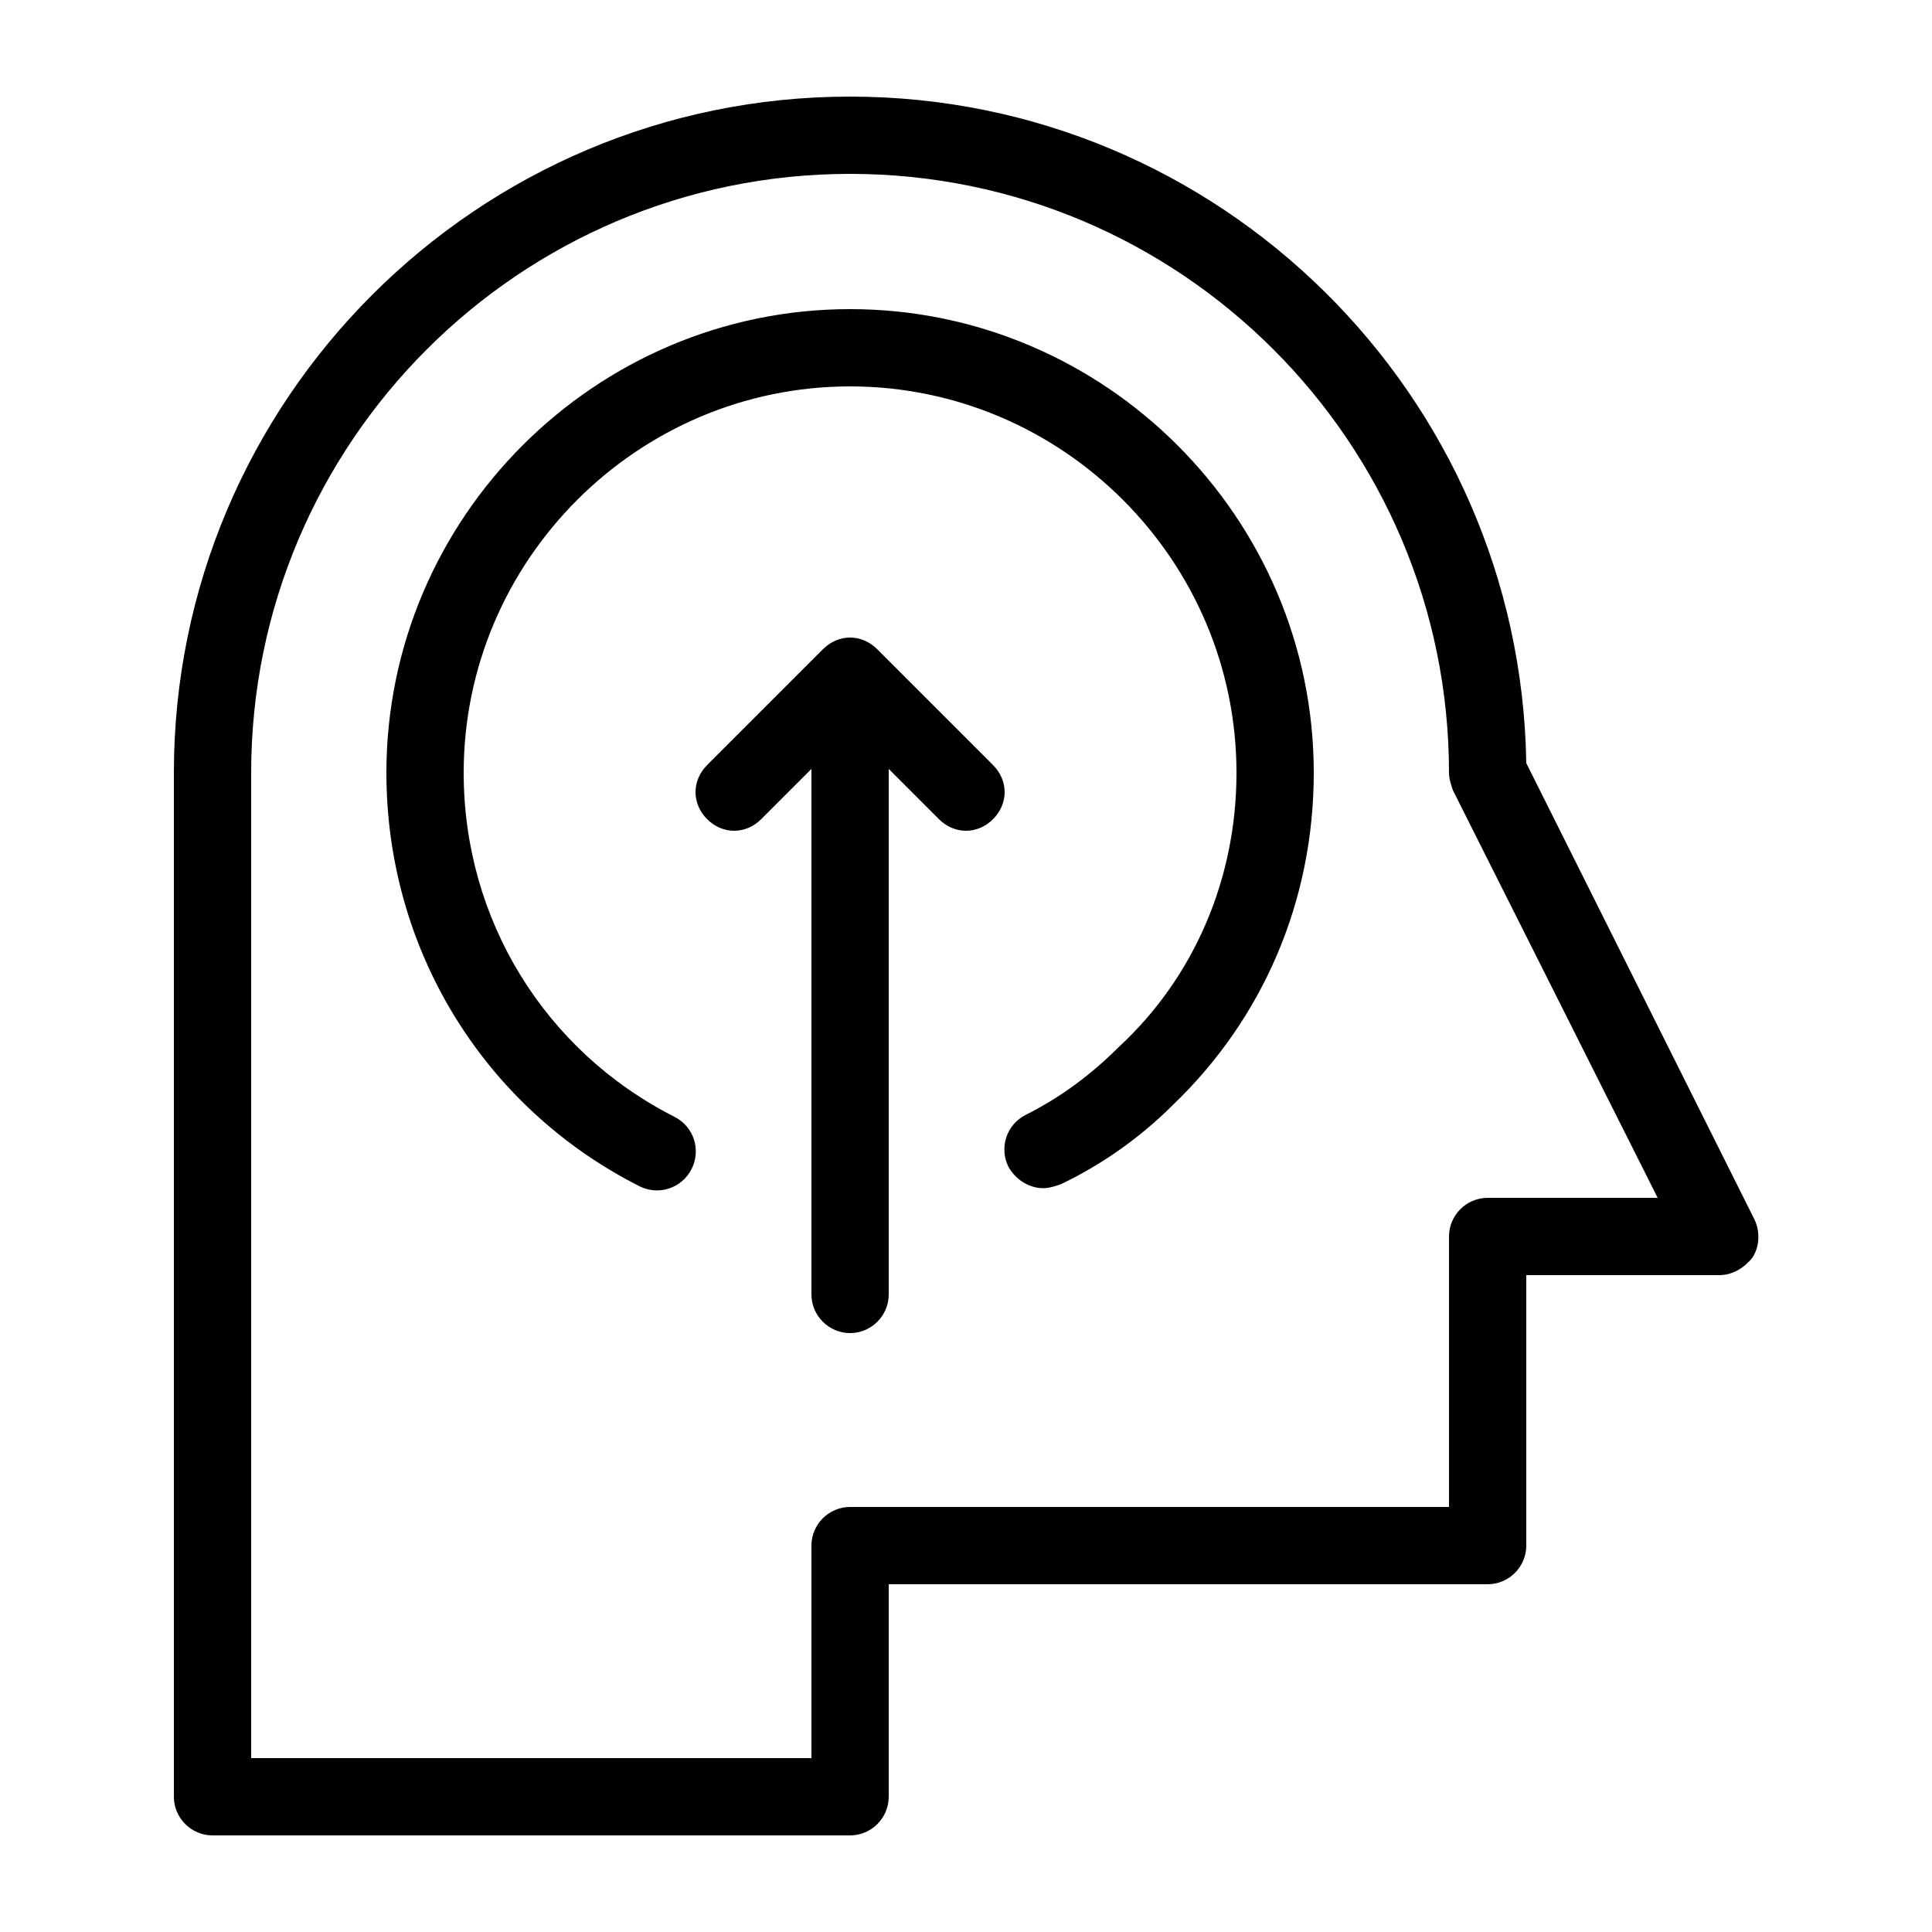 <?xml version="1.0" encoding="UTF-8"?> <!-- Generator: Adobe Illustrator 21.0.2, SVG Export Plug-In . SVG Version: 6.00 Build 0) --> <svg xmlns="http://www.w3.org/2000/svg" xmlns:xlink="http://www.w3.org/1999/xlink" id="Layer_1" x="0px" y="0px" viewBox="0 0 100 100" style="enable-background:new 0 0 100 100;" xml:space="preserve"> <path d="M90.8,63.1L79,39.5C78.7,20.4,63.1,5,44,5C24.7,5,9,20.7,9,40v53c0,1.1,0.9,2,2,2h33c1.1,0,2-0.9,2-2V82h31c1.1,0,2-0.9,2-2 V66h10c0.7,0,1.3-0.4,1.7-0.9C91.1,64.5,91.1,63.7,90.8,63.1z M77,62c-1.1,0-2,0.9-2,2v14H44c-1.1,0-2,0.9-2,2v11H13V40 C13,22.9,26.9,9,44,9c17.1,0,31,13.9,31,31c0,0.3,0.1,0.6,0.2,0.9L85.8,62H77z M68,40c0,6.6-2.6,12.7-7.3,17.2 c-1.7,1.7-3.7,3.1-5.8,4.1c-0.3,0.1-0.6,0.2-0.9,0.2c-0.7,0-1.4-0.4-1.8-1.1c-0.5-1-0.1-2.2,0.9-2.7c1.8-0.9,3.4-2.1,4.8-3.5 C61.8,50.6,64,45.5,64,40c0-11-9-20-20-20c-11,0-20,9-20,20c0,7.6,4.2,14.4,10.9,17.8c1,0.5,1.4,1.7,0.9,2.7s-1.7,1.4-2.7,0.9 C25,57.3,20,49.1,20,40c0-13.2,10.8-24,24-24C57.2,16,68,26.8,68,40z M51.4,39.6c0.8,0.8,0.8,2,0,2.8C51,42.8,50.5,43,50,43 s-1-0.2-1.4-0.6L46,39.8V67c0,1.1-0.9,2-2,2s-2-0.9-2-2V39.8l-2.6,2.6C39,42.8,38.5,43,38,43s-1-0.2-1.4-0.6c-0.8-0.8-0.8-2,0-2.8 l6-6c0.8-0.8,2-0.8,2.8,0L51.4,39.6z"></path> </svg> 